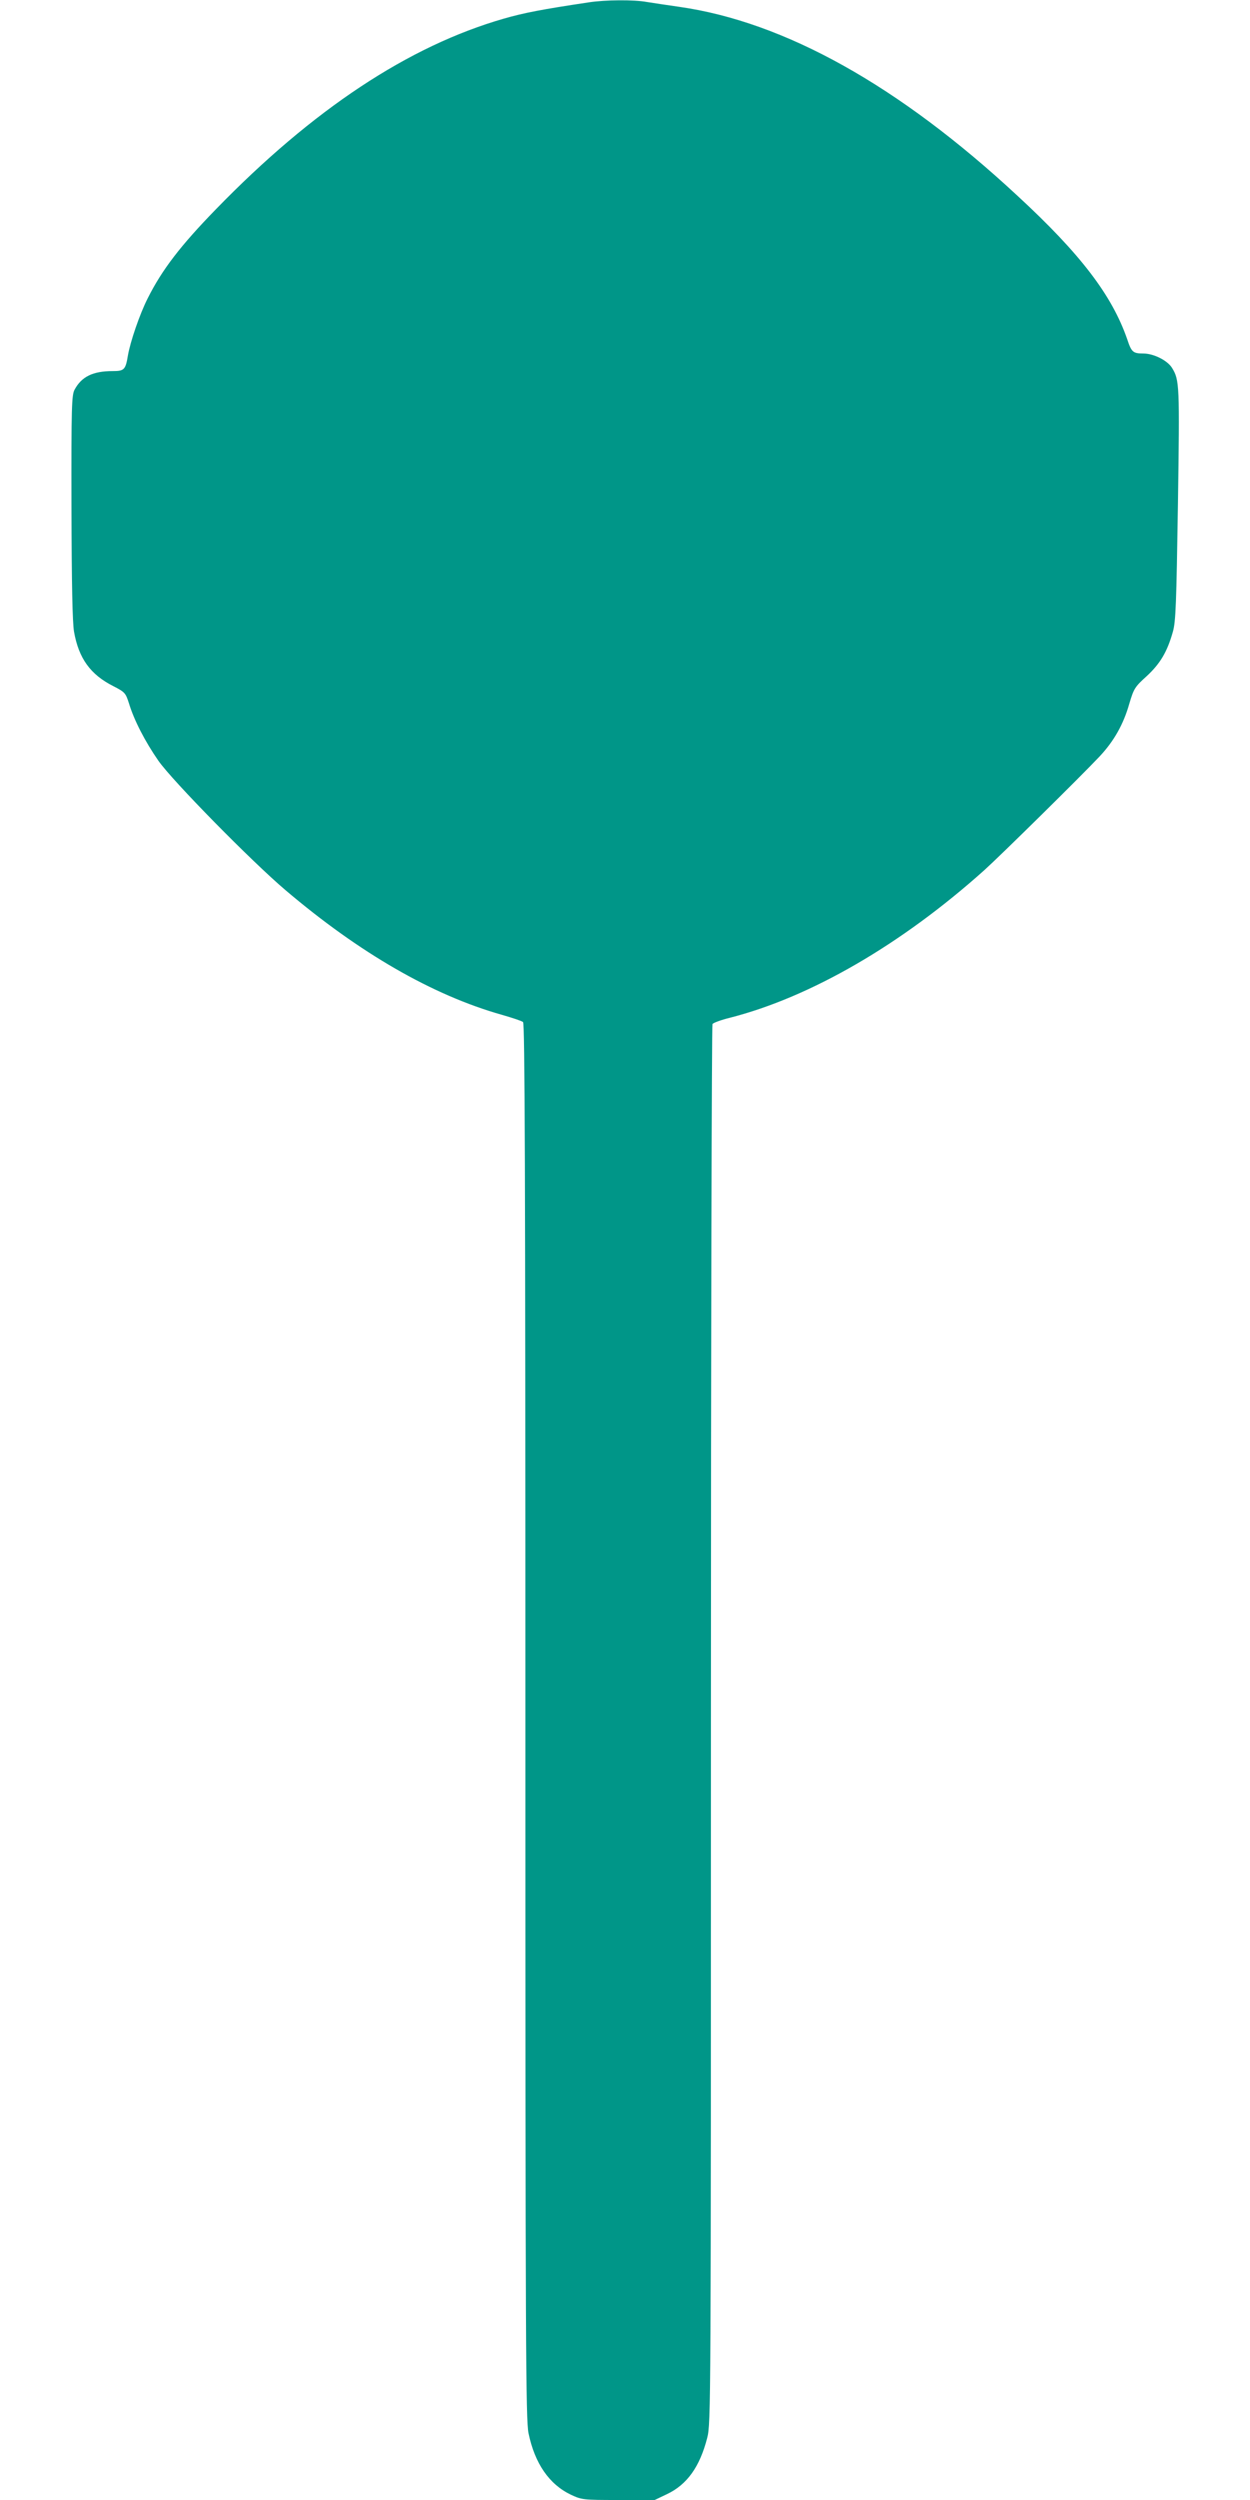 <?xml version="1.0" standalone="no"?>
<!DOCTYPE svg PUBLIC "-//W3C//DTD SVG 20010904//EN"
 "http://www.w3.org/TR/2001/REC-SVG-20010904/DTD/svg10.dtd">
<svg version="1.0" xmlns="http://www.w3.org/2000/svg"
 width="640pt" height="1280pt" viewBox="0 0 640 1280"
 preserveAspectRatio="xMidYMid meet">
<g transform="translate(0,1280) scale(0.1,-0.1)"
fill="#009688" stroke="none">
<path d="M3015 12788 c-241 -36 -333 -54 -434 -83 -488 -140 -979 -465 -1476
-977 -179 -184 -275 -308 -349 -456 -41 -81 -89 -222 -101 -292 -12 -73 -19
-80 -78 -80 -101 0 -159 -28 -195 -95 -15 -27 -17 -87 -16 -600 1 -400 5 -591
13 -639 24 -137 84 -220 201 -279 60 -31 63 -35 80 -87 26 -87 83 -197 151
-295 72 -103 477 -515 650 -662 380 -323 755 -539 1109 -639 52 -15 101 -31
108 -37 9 -7 12 -735 12 -3579 0 -3215 2 -3576 16 -3646 32 -155 106 -262 217
-315 56 -26 62 -27 243 -27 l186 0 63 30 c103 49 168 140 206 288 19 74 19
149 19 3651 0 1967 4 3581 8 3588 4 6 44 21 89 32 414 106 878 375 1303 756
81 73 495 481 590 582 73 78 122 164 152 270 23 77 28 86 89 141 69 64 105
124 134 227 15 52 18 143 26 654 9 611 8 635 -30 697 -23 38 -94 74 -147 74
-53 0 -61 7 -83 74 -78 224 -238 435 -562 734 -607 564 -1192 890 -1731 967
-62 9 -137 20 -167 25 -65 12 -213 11 -296 -2z"/>
</g>
</svg>
